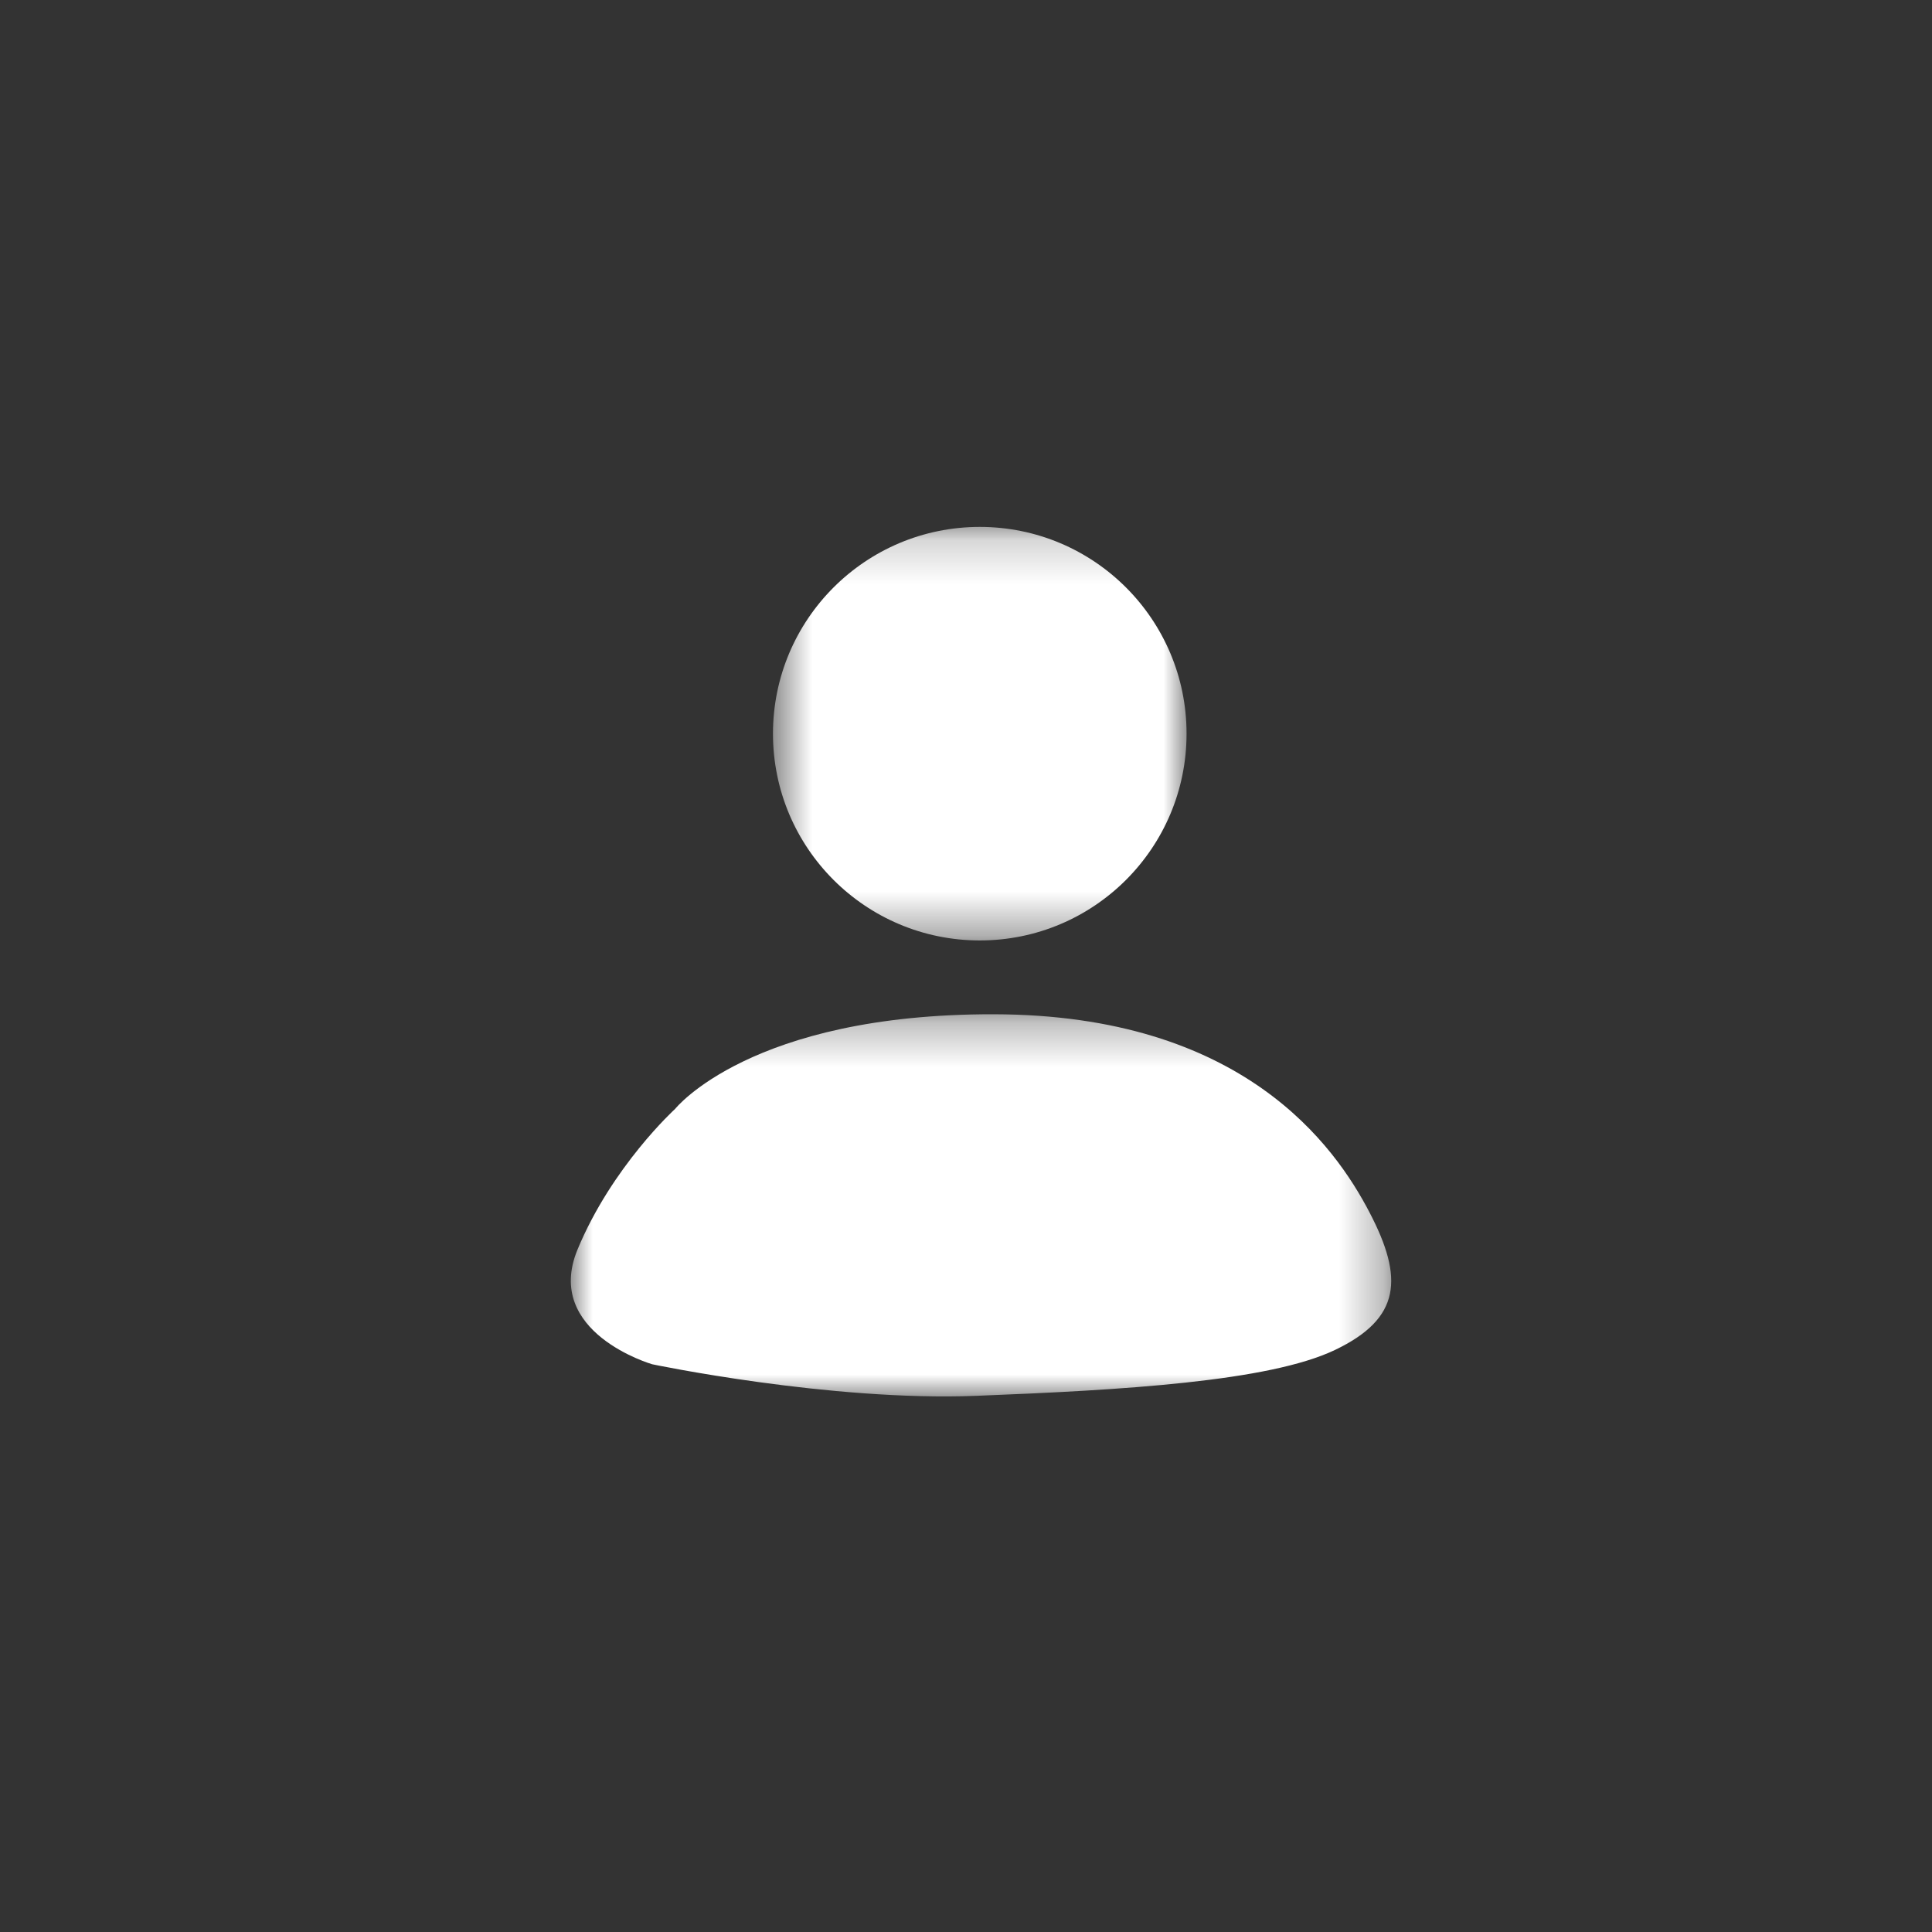<svg xmlns="http://www.w3.org/2000/svg" xmlns:xlink="http://www.w3.org/1999/xlink" width="44" height="44" viewBox="0 0 44 44">
  <rect x="0" y="0" width="44" height="44" fill="#333333" stroke="none"/>
  <defs>
    <polygon id="review-icon-2@1x-a" points=".604 .197 10.023 .197 10.023 9.615 .604 9.615"/>
    <polygon id="review-icon-2@1x-c" points="0 .296 18.684 .296 18.684 9 0 9"/>
  </defs>
  <g fill="none" fill-rule="evenodd" transform="translate(13 11)">
    <g transform="translate(4 .803)">
      <mask id="review-icon-2@1x-b" fill="#fff">
        <use xlink:href="#review-icon-2@1x-a"/>
      </mask>
      <path fill="#FFF" d="M0.604,4.906 C0.604,2.305 2.712,0.197 5.314,0.197 C7.915,0.197 10.023,2.305 10.023,4.906 C10.023,7.508 7.915,9.615 5.314,9.615 C2.712,9.615 0.604,7.508 0.604,4.906" mask="url(#review-icon-2@1x-b)"/>
    </g>
    <g transform="translate(0 11.803)">
      <mask id="review-icon-2@1x-d" fill="#fff">
        <use xlink:href="#review-icon-2@1x-c"/>
      </mask>
      <path fill="#FFF" d="M2.375,2.452 C2.375,2.452 0.938,3.759 0.153,5.654 C-0.631,7.549 1.853,8.267 1.853,8.267 C1.853,8.267 5.903,9.117 9.236,8.986 C12.568,8.856 15.901,8.66 17.404,7.941 C18.907,7.223 18.973,6.307 18.188,4.805 C17.404,3.302 15.314,0.305 9.628,0.296 C4.093,0.287 2.375,2.452 2.375,2.452" mask="url(#review-icon-2@1x-d)"/>
    </g>
  </g>
</svg>
